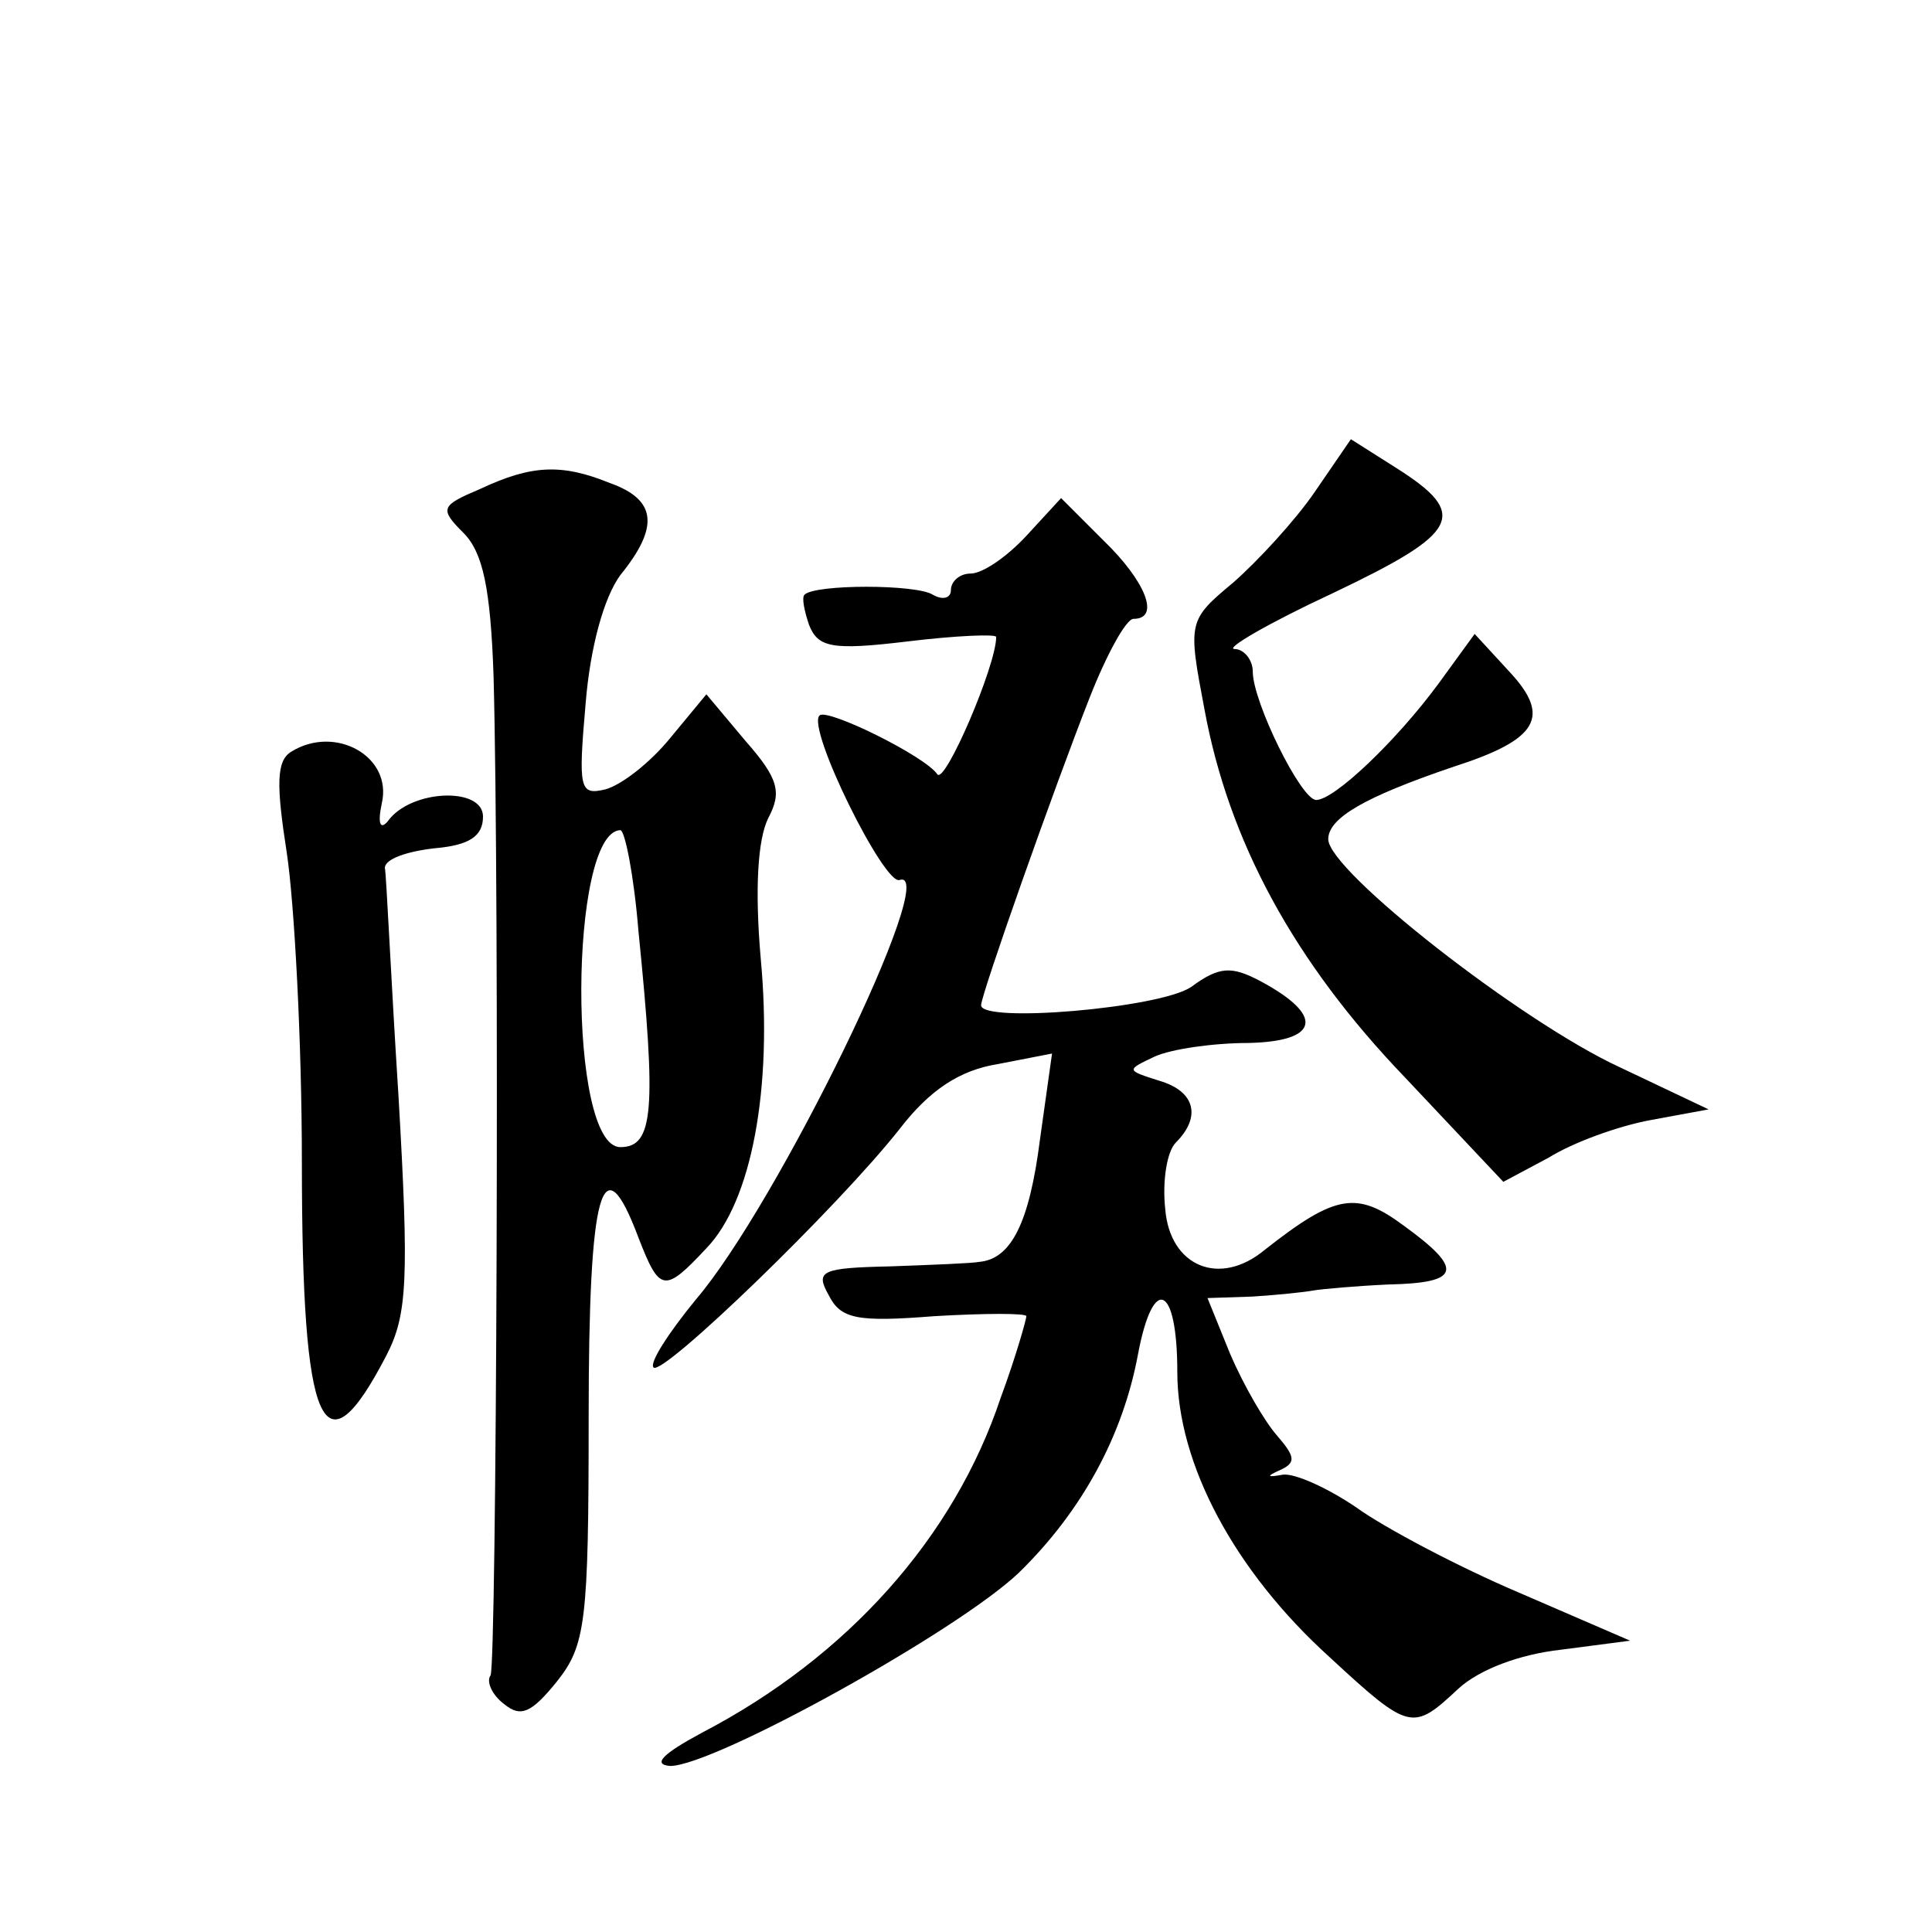 <?xml version="1.0" standalone="no"?>
<!DOCTYPE svg PUBLIC "-//W3C//DTD SVG 20010904//EN"
 "http://www.w3.org/TR/2001/REC-SVG-20010904/DTD/svg10.dtd">
<svg version="1.0" xmlns="http://www.w3.org/2000/svg"
 width="128pt" height="128pt" viewBox="0 0 128 128"
 preserveAspectRatio="xMidYMid meet">
<g transform="translate(0,128) scale(0.1,-0.1)"
fill="#0" stroke="none">
<path d="M871 954 c-13 -19 -38 -46 -54 -60 -30 -25 -30 -26 -19 -84 16 -87 59
-167 133 -244 l65 -69 30 16 c16 10 46 21 68 25 l38 7 -59 28 c-65 30 -193 130
-193 151 0 14 24 28 83 48 56 18 65 33 37 63 l-23 25 -24 -33 c-28 -38 -69 -77
-81 -77 -10 0 -42 65 -42 85 0 8 -6 15 -12 15 -7 0 22 17 65 37 84 40 91 52 42
83 l-30 19 -24 -35z M318 956 c-26 -11 -27 -13 -11 -29 13 -13 18 -37 20 -95 4
-150 2 -655 -2 -662 -3 -4 1 -13 9 -19 11 -9 18 -6 35 15 19 24 21 39 21 175 0
152 9 183 33 119 14 -36 17 -37 45 -7 30 31 44 106 36 192 -4 46 -2 79 5 93 9 17
7 26 -15 51 l-26 31 -24 -29 c-13 -16 -32 -31 -43 -34 -17 -4 -18 0 -13 57 3 37
12 70 23 85 26 32 24 50 -7 61 -32 13 -52 12 -86 -4z m105 -293 c12 -119 10 -143
-12 -143 -35 0 -34 209 0 210 3 0 9 -30 12 -67z M680 925 c-13 -14 -29 -25 -37
-25 -7 0 -13 -5 -13 -11 0 -5 -5 -7 -12 -3 -11 7 -78 7 -85 0 -2 -2 0 -11 3 -20
6 -15 15 -17 65 -11 33 4 59 5 59 3 0 -19 -34 -98 -39 -91 -8 12 -73 44 -78 39
-9 -8 43 -113 53 -109 28 9 -81 -215 -135 -278 -18 -22 -31 -42 -28 -45 6 -6 122
106 163 158 20 26 40 39 65 43 l36 7 -8 -57 c-7 -55 -19 -79 -40 -81 -5 -1 -32
-2 -59 -3 -46 -1 -50 -3 -41 -19 8 -16 19 -18 70 -14 34 2 61 2 61 0 0 -2 -7 -27
-17 -54 -31 -93 -102 -172 -198 -222 -26 -14 -33 -21 -21 -22 29 0 190 89 231 128
42 41 69 91 79 145 10 53 26 46 26 -12 0 -61 38 -132 101 -189 53 -49 55 -49 85
-21 14 13 41 23 68 26 l46 6 -74 32 c-40 17 -89 43 -107 56 -19 13 -41 23 -49 22
-11 -2 -11 -1 -2 3 11 5 10 9 -2 23 -8 9 -22 33 -31 54 l-15 37 30 1 c16 1 35 3
40 4 6 1 28 3 50 4 48 1 50 10 10 39 -31 23 -45 21 -92 -16 -30 -25 -63 -11 -66
27 -2 18 1 38 7 44 17 17 13 34 -11 41 -22 7 -22 7 -3 16 11 5 39 9 62 9 47 1 51
18 8 41 -19 10 -27 10 -46 -4 -21 -14 -139 -24 -139 -12 0 7 48 143 72 204 11 28
24 52 29 52 18 0 8 25 -20 52 l-28 28 -23 -25z M193 782 c-10 -6 -10 -22 -3 -67
5 -33 10 -125 10 -205 0 -178 14 -209 56 -128 14 27 15 51 8 172 -5 78 -8 146 -9
151 0 6 15 11 33 13 23 2 32 8 32 21 0 20 -48 18 -63 -3 -5 -6 -7 -2 -4 12 7 31
-31 52 -60 34z"/>
</g>
</svg>
